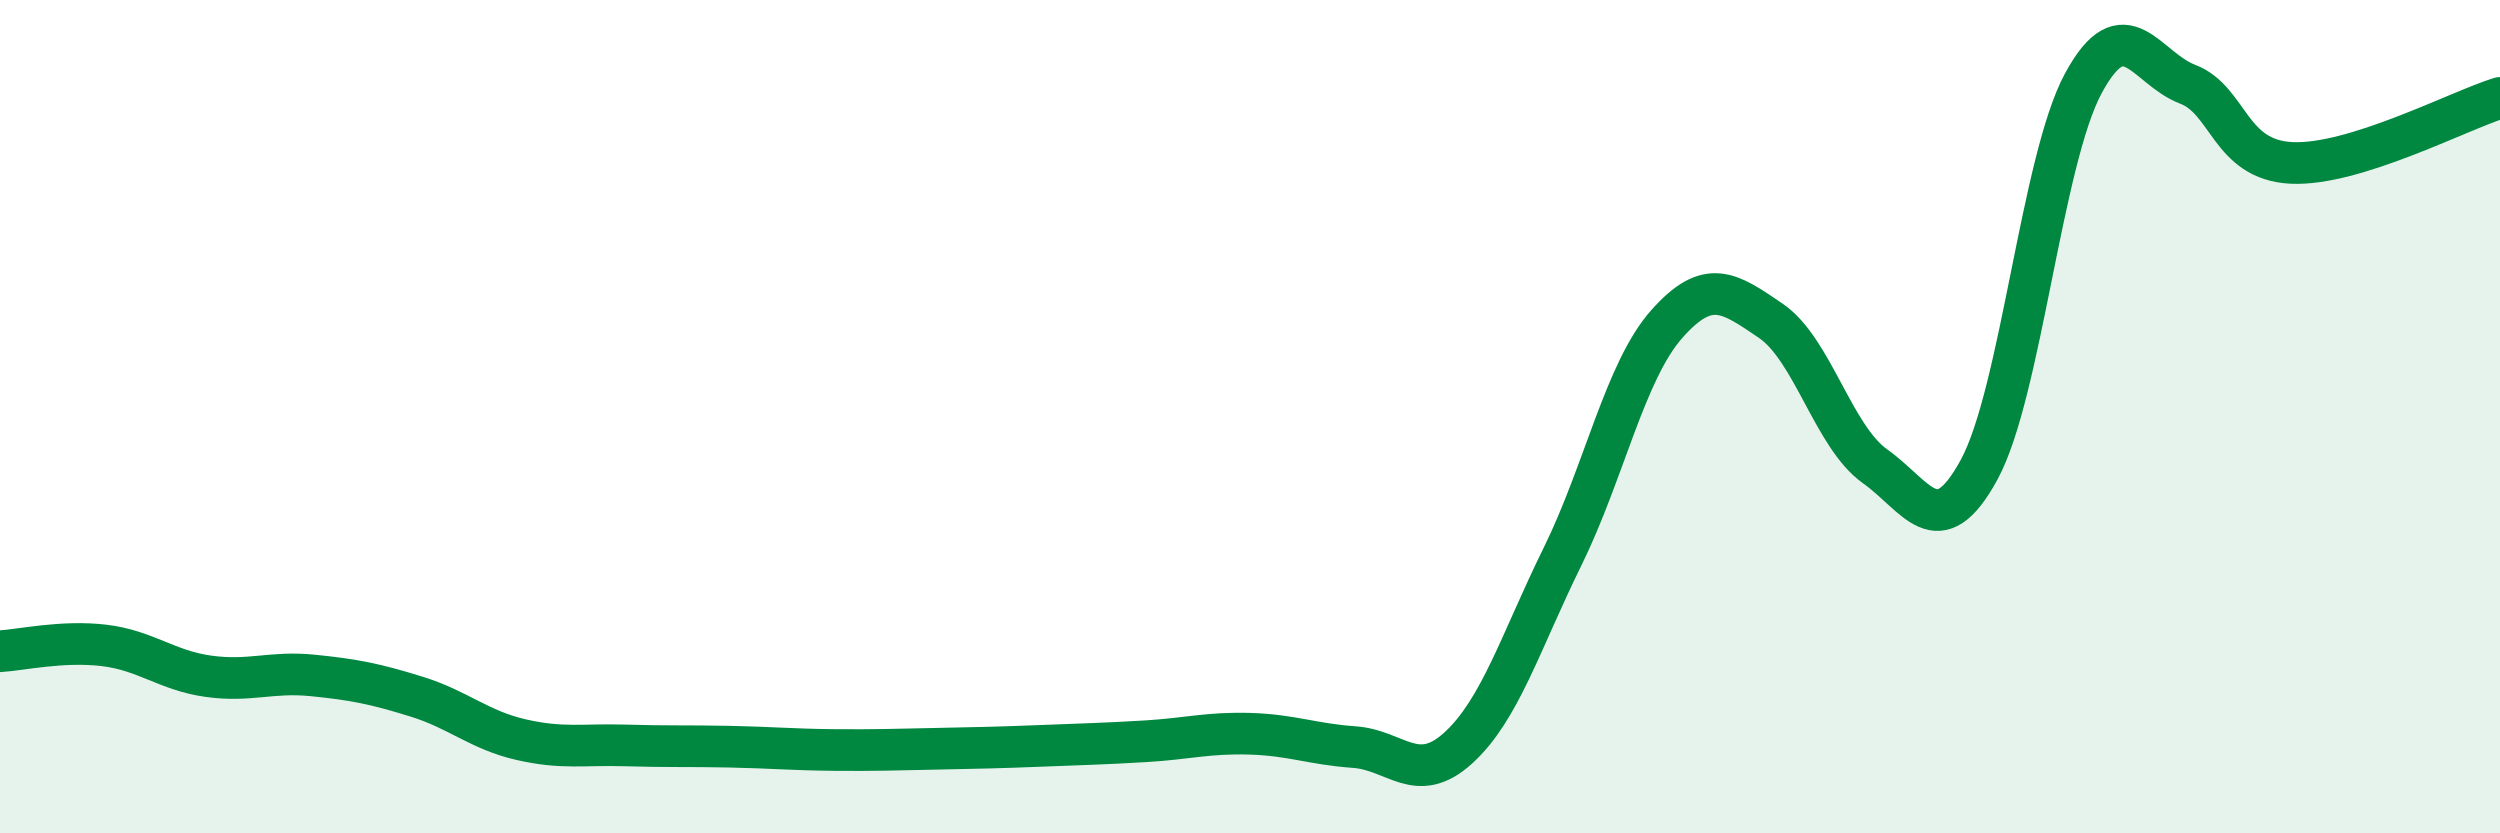 
    <svg width="60" height="20" viewBox="0 0 60 20" xmlns="http://www.w3.org/2000/svg">
      <path
        d="M 0,15.63 C 0.5,15.6 1.5,15.37 2.5,15.49 C 3.5,15.61 4,16.09 5,16.23 C 6,16.37 6.5,16.11 7.5,16.21 C 8.5,16.31 9,16.41 10,16.72 C 11,17.03 11.5,17.52 12.5,17.75 C 13.5,17.98 14,17.86 15,17.89 C 16,17.92 16.5,17.9 17.5,17.92 C 18.5,17.94 19,17.99 20,18 C 21,18.01 21.5,17.99 22.5,17.97 C 23.5,17.95 24,17.94 25,17.9 C 26,17.86 26.5,17.85 27.5,17.79 C 28.5,17.73 29,17.58 30,17.61 C 31,17.64 31.5,17.86 32.5,17.93 C 33.5,18 34,18.86 35,17.95 C 36,17.04 36.5,15.39 37.5,13.36 C 38.5,11.33 39,8.91 40,7.78 C 41,6.65 41.5,7.02 42.5,7.7 C 43.5,8.38 44,10.48 45,11.19 C 46,11.9 46.5,13.11 47.5,11.27 C 48.5,9.43 49,3.85 50,2 C 51,0.15 51.5,1.64 52.5,2.02 C 53.5,2.4 53.5,3.84 55,3.91 C 56.5,3.98 59,2.66 60,2.35L60 20L0 20Z"
        fill="#008740"
        opacity="0.1"
        stroke-linecap="round"
        stroke-linejoin="round"
      />
      <path
        d="M 0,15.63 C 0.5,15.6 1.5,15.37 2.5,15.49 C 3.5,15.61 4,16.09 5,16.23 C 6,16.37 6.5,16.11 7.5,16.21 C 8.5,16.31 9,16.41 10,16.72 C 11,17.03 11.5,17.52 12.5,17.75 C 13.5,17.98 14,17.86 15,17.89 C 16,17.92 16.5,17.9 17.5,17.92 C 18.5,17.94 19,17.99 20,18 C 21,18.01 21.5,17.99 22.5,17.97 C 23.5,17.95 24,17.94 25,17.9 C 26,17.86 26.5,17.85 27.5,17.79 C 28.5,17.73 29,17.58 30,17.61 C 31,17.64 31.5,17.86 32.5,17.93 C 33.5,18 34,18.86 35,17.95 C 36,17.04 36.5,15.39 37.5,13.36 C 38.5,11.33 39,8.91 40,7.78 C 41,6.65 41.5,7.02 42.5,7.7 C 43.5,8.38 44,10.48 45,11.19 C 46,11.9 46.5,13.11 47.5,11.27 C 48.5,9.43 49,3.85 50,2 C 51,0.15 51.5,1.64 52.5,2.02 C 53.5,2.4 53.5,3.84 55,3.91 C 56.5,3.98 59,2.66 60,2.35"
        stroke="#008740"
        stroke-width="1"
        fill="none"
        stroke-linecap="round"
        stroke-linejoin="round"
      />
    </svg>
  